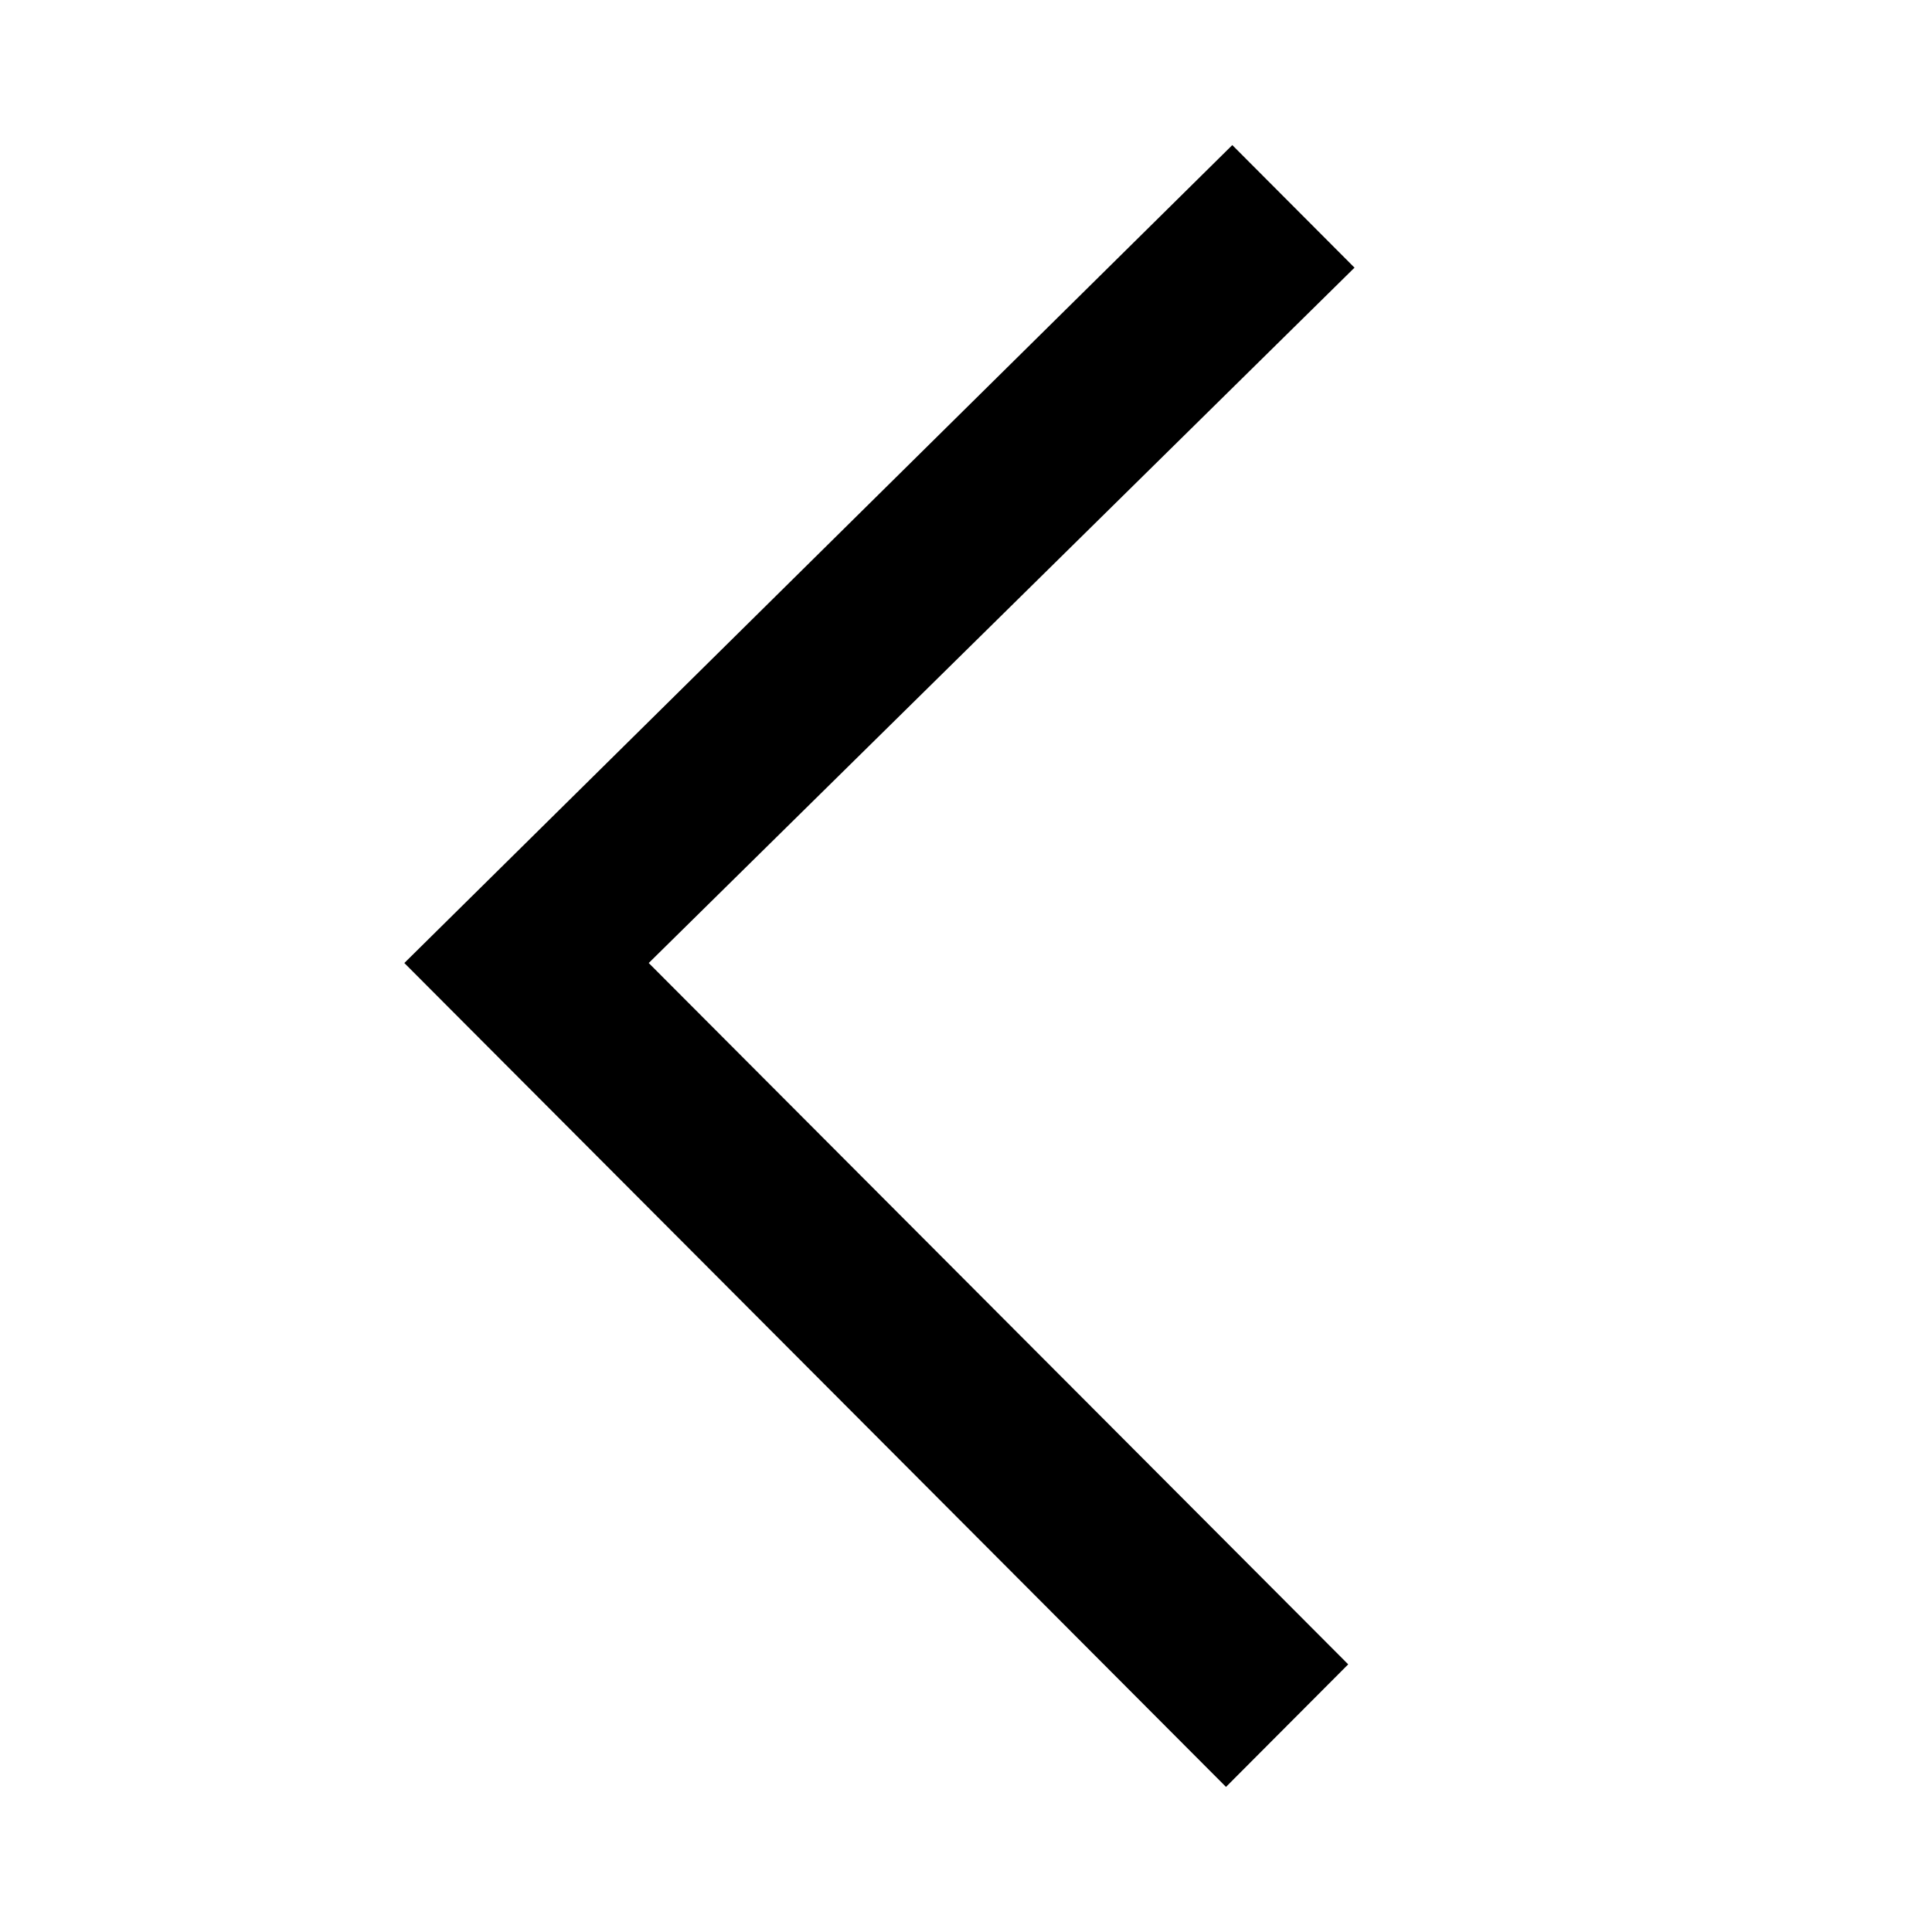 <?xml version="1.0" encoding="UTF-8"?>
<!-- Uploaded to: ICON Repo, www.svgrepo.com, Generator: ICON Repo Mixer Tools -->
<svg fill="#000000" width="800px" height="800px" version="1.1" viewBox="144 144 512 512" xmlns="http://www.w3.org/2000/svg">
 <path d="m315.92 399.21 185.37 185.86-32.387 32.48-217.75-218.34 219.42-216.76 32.387 32.484z" fill-rule="evenodd"/>
</svg>
